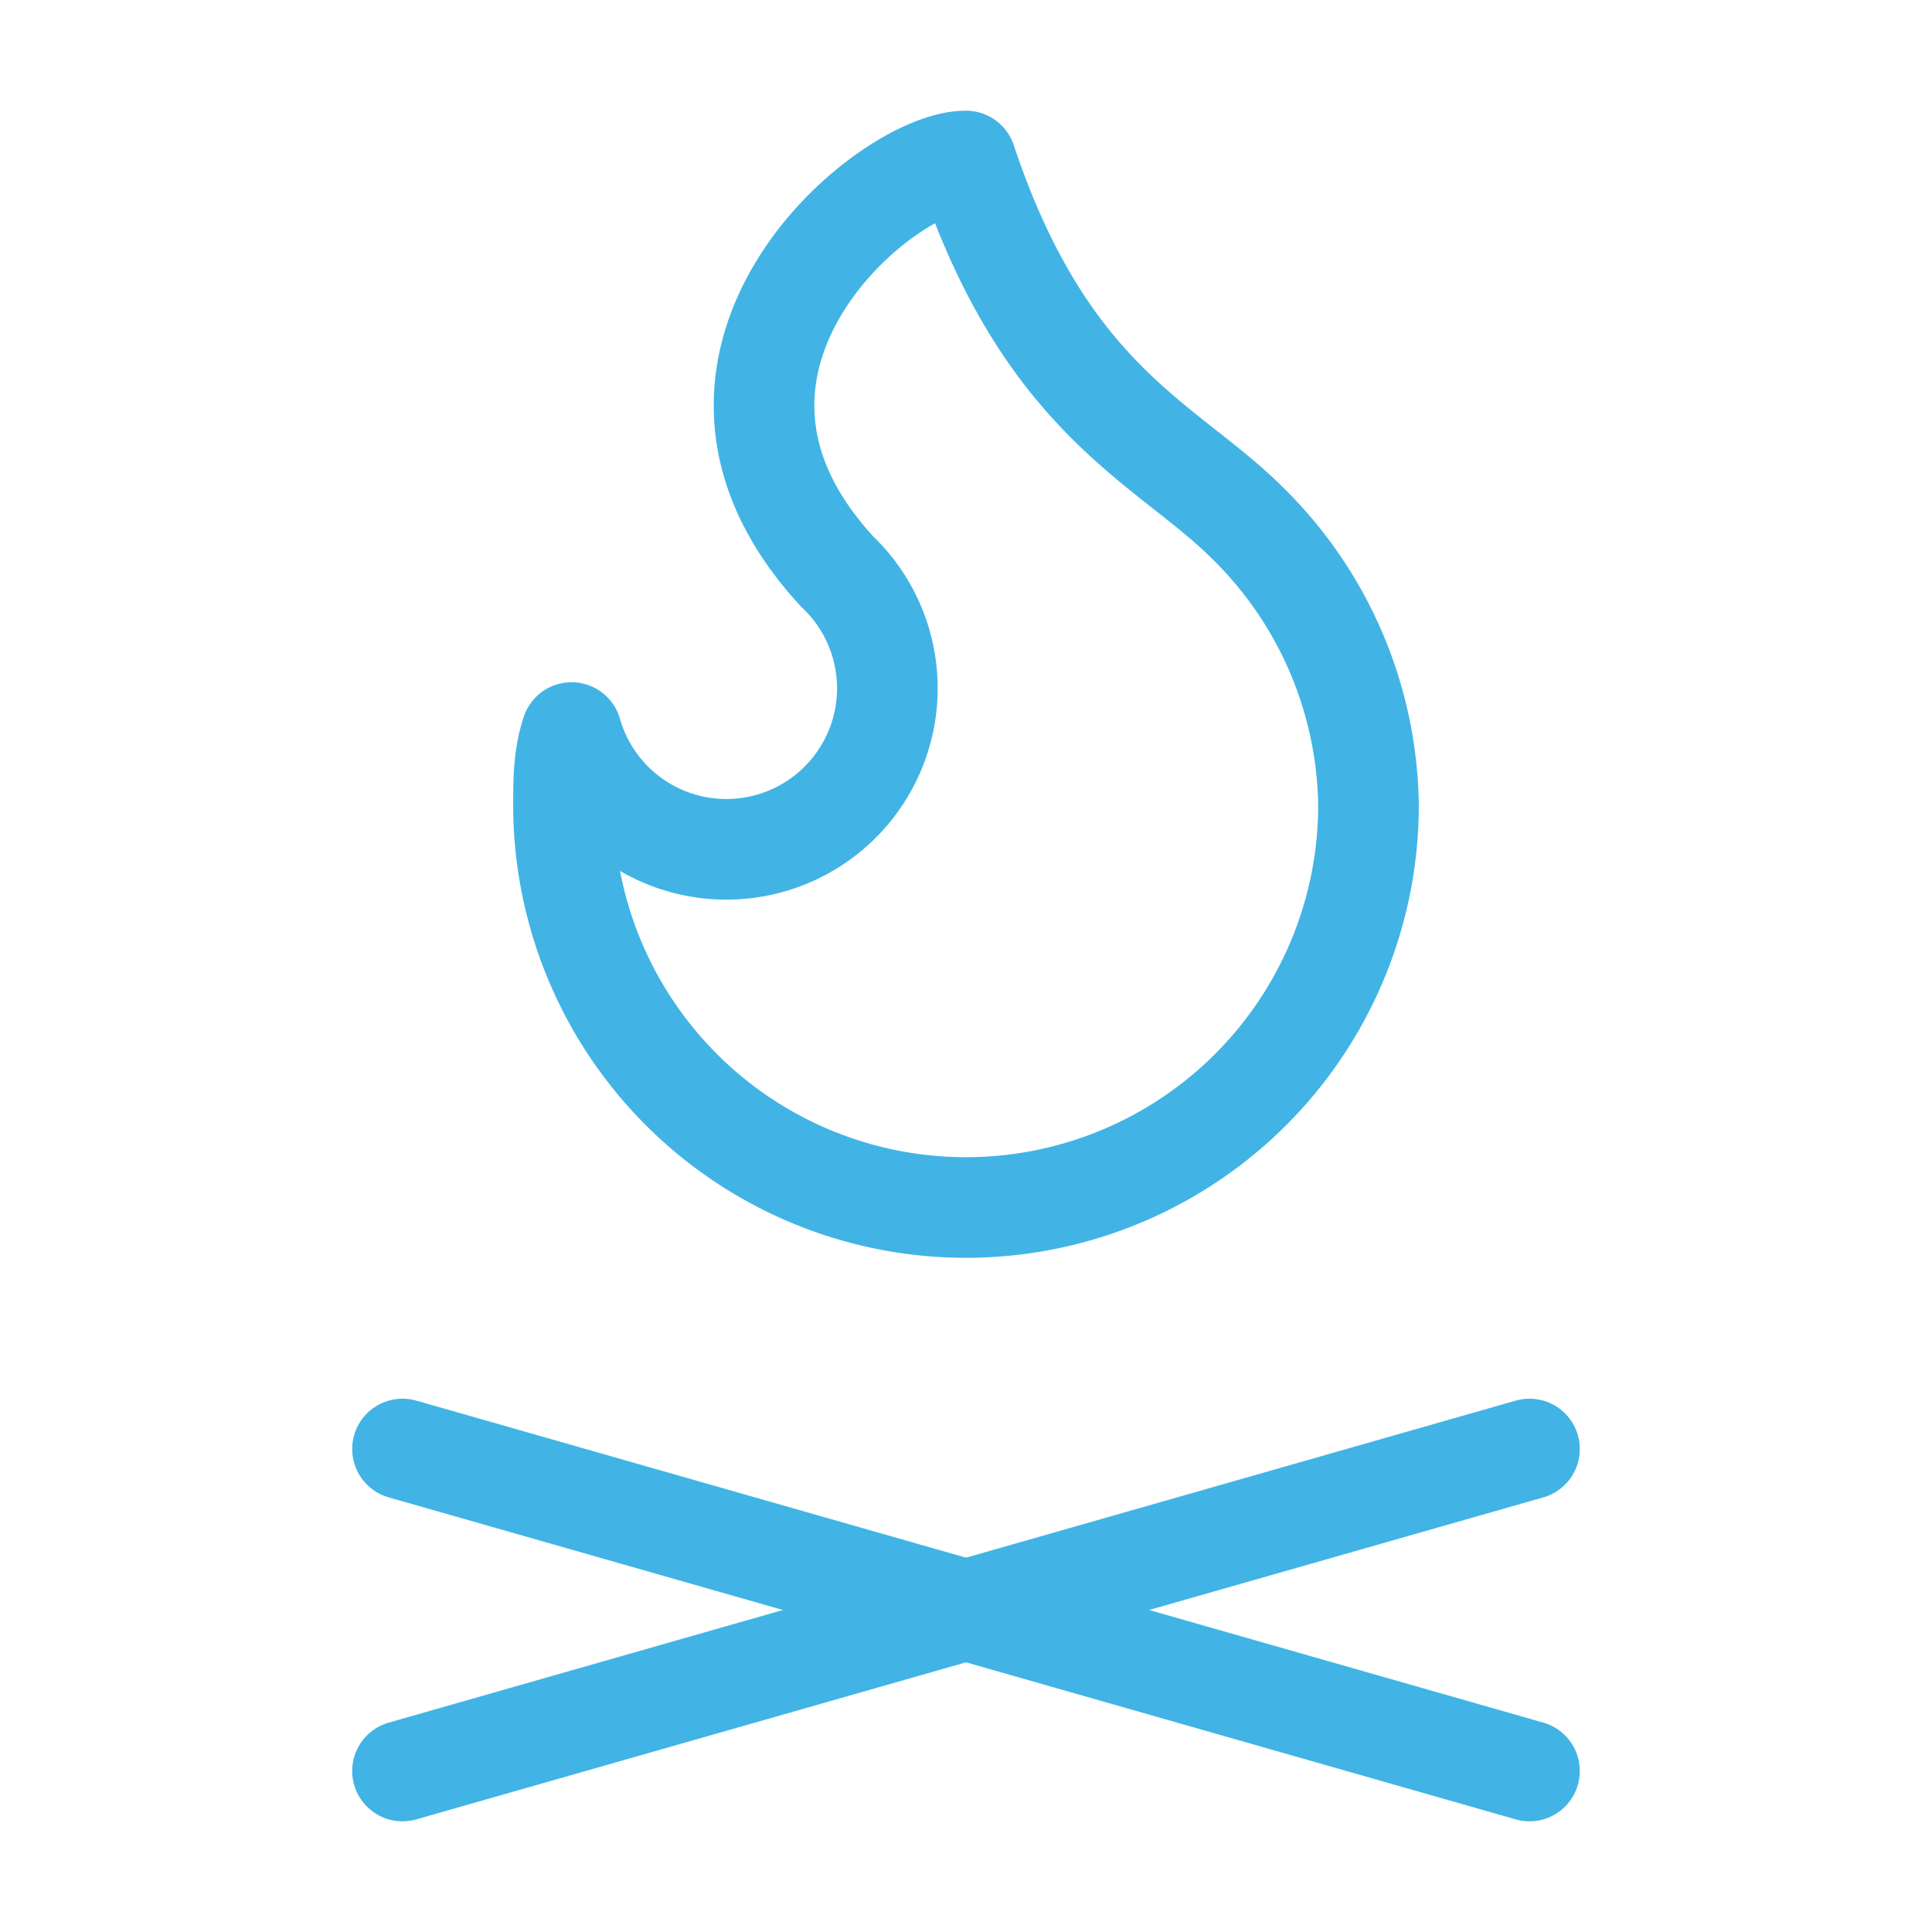 <svg xmlns="http://www.w3.org/2000/svg" width="24" height="24" viewBox="0 0 24 24" fill="none" stroke="rgb(65, 180, 229)" stroke-width="1.25" stroke-linecap="round" stroke-linejoin="round" class="lucide lucide-flame-kindling-icon lucide-flame-kindling"><path d="M12 2c1 3 2.5 3.5 3.5 4.5A5 5 0 0 1 17 10a5 5 0 1 1-10 0c0-.3 0-.6.1-.9a2 2 0 1 0 3.3-2C8 4.5 11 2 12 2Z"/><path d="m5 22 14-4"/><path d="m5 18 14 4"/></svg>